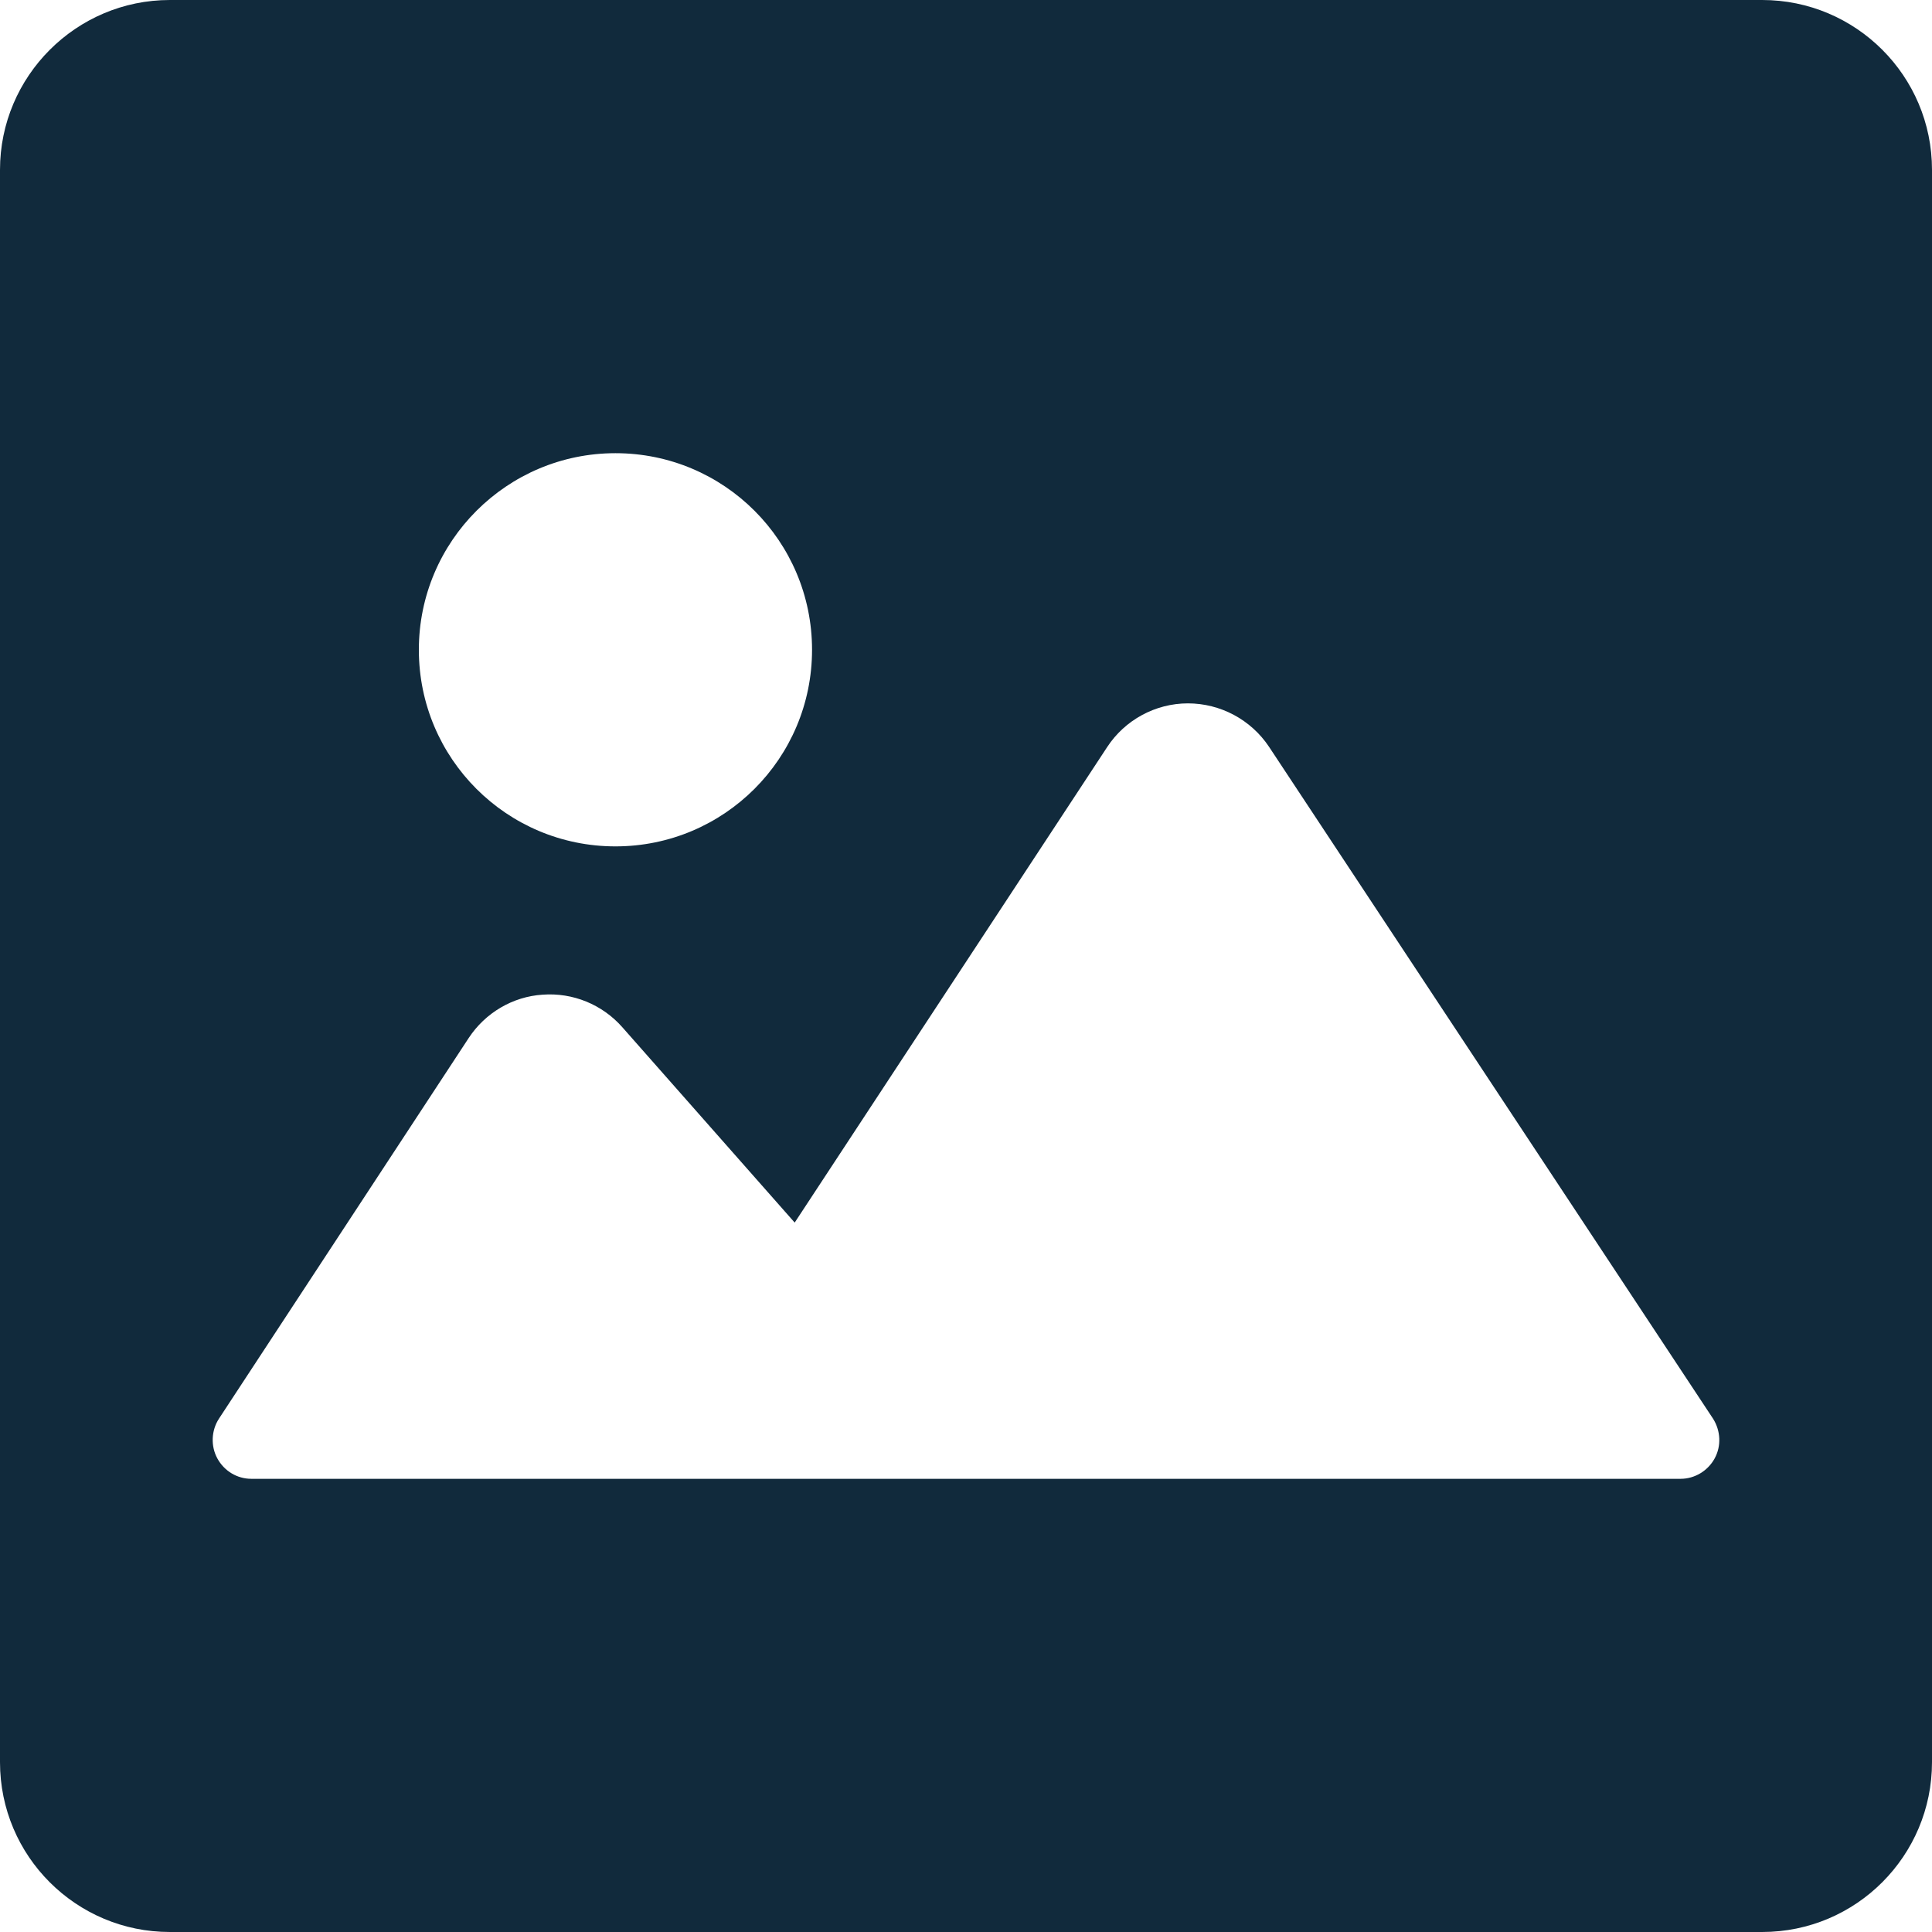 <?xml version="1.0" encoding="utf-8"?>
<!-- Generator: Adobe Illustrator 26.2.1, SVG Export Plug-In . SVG Version: 6.00 Build 0)  -->
<svg version="1.1" id="_x32_" xmlns="http://www.w3.org/2000/svg" xmlns:xlink="http://www.w3.org/1999/xlink" x="0px" y="0px"
	 viewBox="0 0 512 512" style="enable-background:new 0 0 512 512;" xml:space="preserve">
<style type="text/css">
	.st0{fill:#112A3C;}
</style>
<g>
	<path class="st0" d="M0,45v422c0,24.9,20.2,45,45,45h422c24.9,0,45-20.2,45-45V45c0-24.9-20.2-45-45-45H45C20.2,0,0,20.2,0,45z
		 M163.1,120.1c28.8,0,52.1,23.3,52.1,52.1s-23.3,52.1-52.1,52.1S111,201,111,172.2S134.4,120.1,163.1,120.1z M454.4,386.5
		c-1.8,3.3-5.3,5.4-9,5.4H66.6c-3.8,0-7.2-2.1-9-5.4S56,379.1,58,376l66.2-100.9c4.4-6.7,11.7-11,19.6-11.5c8-0.6,15.8,2.6,21.1,8.6
		l45.7,51.8l82.8-126c4.7-7.2,12.8-11.6,21.4-11.6s16.7,4.3,21.5,11.5L454,376C456,379.2,456.2,383.2,454.4,386.5z"/>
</g>
</svg>
